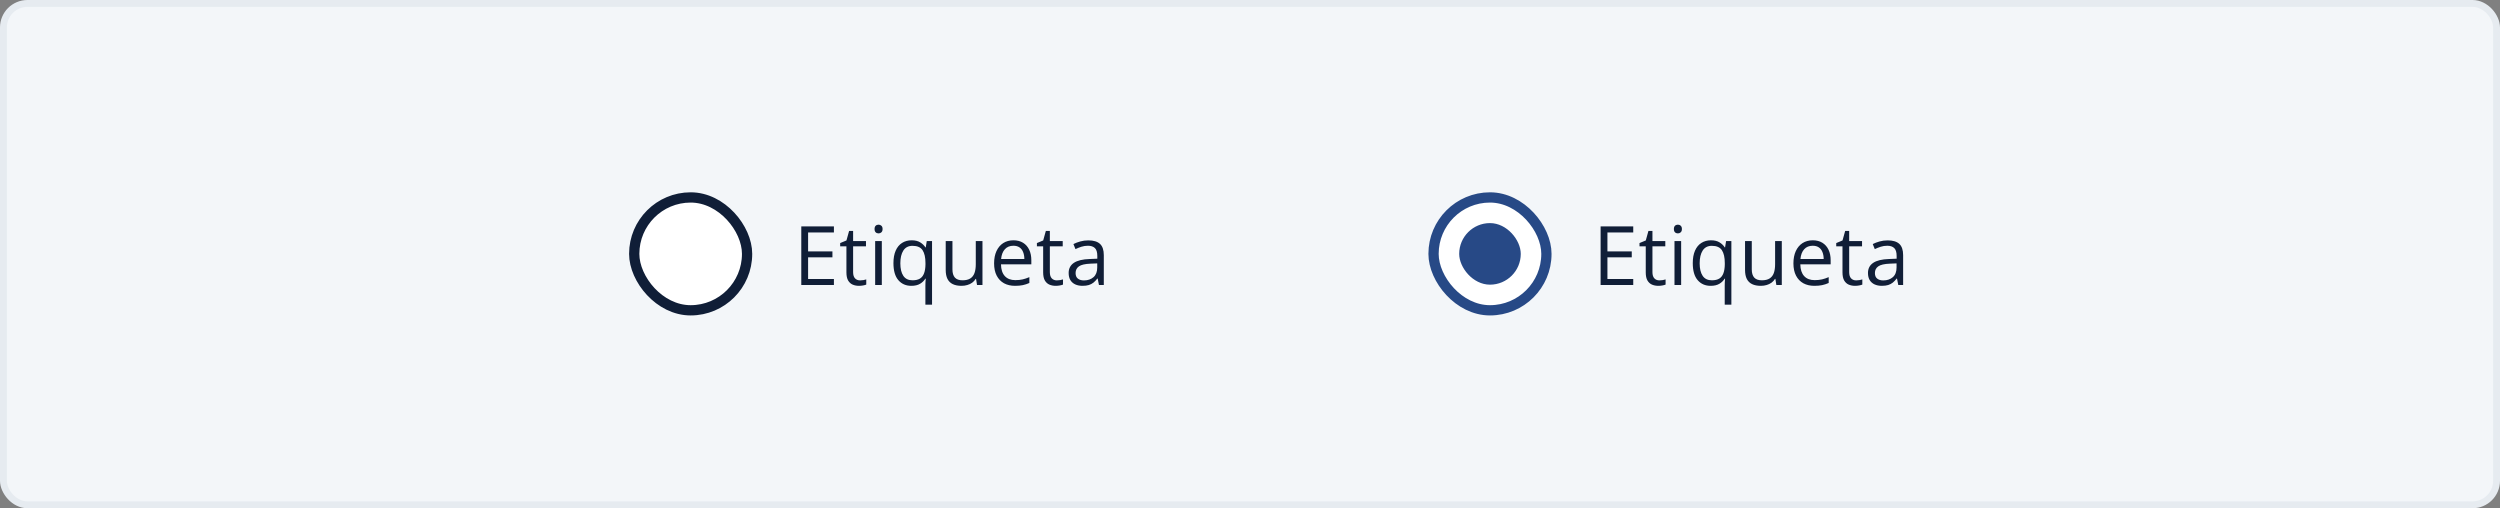 <svg width="728" height="148" viewBox="0 0 728 148" fill="none" xmlns="http://www.w3.org/2000/svg">
<rect x="0" y="0" width="728" height="148" fill="#808080" stroke="none"/>
<rect x="1" y="1" width="726" height="146" rx="7" fill="#F3F6F9"/>
<rect x="1" y="1" width="726" height="146" rx="7" stroke="#E6EBF0" stroke-width="2"/>
<rect x="184.683" y="57.494" width="32.87" height="32.87" rx="16.435" fill="white"/>
<rect x="184.683" y="57.494" width="32.87" height="32.87" rx="16.435" stroke="#101E37" stroke-width="2.988"/>
<path d="M242.836 83H233.335V65.935H242.836V67.686H235.319V73.207H242.404V74.934H235.319V81.249H242.836V83ZM250.458 81.646C250.777 81.646 251.104 81.619 251.439 81.564C251.774 81.51 252.046 81.444 252.256 81.366V82.872C252.03 82.973 251.715 83.058 251.311 83.128C250.914 83.198 250.525 83.234 250.143 83.234C249.466 83.234 248.851 83.117 248.299 82.883C247.746 82.642 247.303 82.237 246.968 81.669C246.641 81.101 246.478 80.315 246.478 79.311V71.724H244.657V70.779L246.49 70.02L247.26 67.242H248.427V70.207H252.174V71.724H248.427V79.253C248.427 80.055 248.61 80.654 248.976 81.051C249.349 81.448 249.844 81.646 250.458 81.646ZM256.785 70.207V83H254.847V70.207H256.785ZM255.84 65.421C256.159 65.421 256.431 65.526 256.657 65.736C256.89 65.938 257.007 66.257 257.007 66.693C257.007 67.121 256.89 67.44 256.657 67.65C256.431 67.861 256.159 67.966 255.84 67.966C255.505 67.966 255.225 67.861 254.999 67.65C254.781 67.44 254.672 67.121 254.672 66.693C254.672 66.257 254.781 65.938 254.999 65.736C255.225 65.526 255.505 65.421 255.84 65.421ZM269.473 88.72V83.234C269.473 82.93 269.481 82.58 269.497 82.183C269.512 81.786 269.539 81.444 269.578 81.156H269.45C269.092 81.747 268.582 82.241 267.921 82.638C267.259 83.035 266.407 83.234 265.364 83.234C263.8 83.234 262.544 82.681 261.594 81.576C260.645 80.471 260.17 78.821 260.17 76.627C260.17 75.187 260.388 73.973 260.824 72.985C261.26 71.997 261.874 71.249 262.668 70.744C263.47 70.23 264.403 69.973 265.469 69.973C266.489 69.973 267.322 70.176 267.967 70.58C268.613 70.977 269.119 71.463 269.485 72.039H269.578L269.87 70.207H271.411V88.72H269.473ZM265.726 81.623C266.629 81.623 267.353 81.455 267.897 81.121C268.442 80.778 268.839 80.265 269.088 79.58C269.345 78.895 269.481 78.043 269.497 77.024V76.615C269.497 74.965 269.216 73.716 268.656 72.868C268.096 72.012 267.119 71.584 265.726 71.584C264.528 71.584 263.637 72.043 263.053 72.962C262.47 73.872 262.178 75.109 262.178 76.673C262.178 78.238 262.47 79.455 263.053 80.327C263.637 81.191 264.528 81.623 265.726 81.623ZM286.095 70.207V83H284.508L284.227 81.202H284.122C283.858 81.646 283.515 82.019 283.095 82.323C282.675 82.626 282.2 82.852 281.671 83C281.15 83.156 280.593 83.234 280.002 83.234C278.99 83.234 278.142 83.07 277.457 82.743C276.772 82.416 276.255 81.911 275.905 81.226C275.562 80.541 275.391 79.662 275.391 78.588V70.207H277.352V78.448C277.352 79.514 277.593 80.311 278.076 80.841C278.558 81.362 279.294 81.623 280.282 81.623C281.231 81.623 281.986 81.444 282.547 81.086C283.115 80.728 283.523 80.202 283.772 79.51C284.021 78.809 284.146 77.954 284.146 76.942V70.207H286.095ZM295.118 69.973C296.207 69.973 297.141 70.215 297.919 70.697C298.698 71.18 299.293 71.856 299.705 72.728C300.118 73.592 300.324 74.603 300.324 75.763V76.965H291.488C291.511 78.467 291.885 79.611 292.608 80.397C293.332 81.183 294.352 81.576 295.667 81.576C296.476 81.576 297.192 81.502 297.814 81.354C298.437 81.206 299.083 80.988 299.752 80.701V82.405C299.106 82.693 298.464 82.903 297.826 83.035C297.196 83.167 296.449 83.234 295.585 83.234C294.355 83.234 293.282 82.984 292.363 82.486C291.453 81.981 290.745 81.241 290.239 80.269C289.733 79.296 289.48 78.105 289.48 76.697C289.48 75.319 289.71 74.129 290.169 73.125C290.636 72.113 291.289 71.335 292.13 70.79C292.978 70.246 293.974 69.973 295.118 69.973ZM295.095 71.561C294.06 71.561 293.235 71.899 292.62 72.576C292.005 73.253 291.64 74.199 291.523 75.413H298.293C298.285 74.65 298.165 73.981 297.931 73.405C297.705 72.821 297.359 72.37 296.892 72.051C296.425 71.724 295.826 71.561 295.095 71.561ZM307.748 81.646C308.067 81.646 308.394 81.619 308.728 81.564C309.063 81.51 309.335 81.444 309.545 81.366V82.872C309.32 82.973 309.005 83.058 308.6 83.128C308.203 83.198 307.814 83.234 307.433 83.234C306.756 83.234 306.141 83.117 305.588 82.883C305.036 82.642 304.592 82.237 304.258 81.669C303.931 81.101 303.767 80.315 303.767 79.311V71.724H301.947V70.779L303.779 70.02L304.55 67.242H305.717V70.207H309.464V71.724H305.717V79.253C305.717 80.055 305.9 80.654 306.265 81.051C306.639 81.448 307.133 81.646 307.748 81.646ZM316.923 69.997C318.448 69.997 319.58 70.339 320.319 71.024C321.059 71.709 321.428 72.802 321.428 74.304V83H320.016L319.642 81.109H319.549C319.191 81.576 318.817 81.969 318.428 82.288C318.039 82.599 317.588 82.837 317.074 83C316.569 83.156 315.946 83.234 315.207 83.234C314.429 83.234 313.736 83.097 313.129 82.825C312.53 82.552 312.055 82.14 311.705 81.588C311.363 81.035 311.191 80.335 311.191 79.487C311.191 78.21 311.697 77.23 312.709 76.545C313.72 75.86 315.261 75.487 317.331 75.424L319.537 75.331V74.549C319.537 73.444 319.3 72.67 318.825 72.226C318.351 71.783 317.681 71.561 316.818 71.561C316.148 71.561 315.51 71.658 314.903 71.853C314.296 72.047 313.72 72.277 313.176 72.541L312.58 71.07C313.156 70.775 313.818 70.522 314.565 70.312C315.312 70.102 316.098 69.997 316.923 69.997ZM319.514 76.697L317.565 76.778C315.969 76.841 314.845 77.101 314.191 77.561C313.538 78.02 313.211 78.669 313.211 79.51C313.211 80.241 313.432 80.782 313.876 81.132C314.32 81.483 314.907 81.658 315.639 81.658C316.775 81.658 317.705 81.343 318.428 80.712C319.152 80.082 319.514 79.136 319.514 77.876V76.697Z" fill="#101E37"/>
<rect x="417.447" y="57.494" width="32.87" height="32.87" rx="16.435" fill="white"/>
<rect x="417.447" y="57.494" width="32.87" height="32.87" rx="16.435" stroke="#274986" stroke-width="2.988"/>
<rect x="424.917" y="64.965" width="17.929" height="17.929" rx="8.965" fill="#274986"/>
<path d="M475.6 83H466.099V65.935H475.6V67.686H468.083V73.207H475.168V74.934H468.083V81.249H475.6V83ZM483.222 81.646C483.541 81.646 483.868 81.619 484.203 81.564C484.538 81.51 484.81 81.444 485.02 81.366V82.872C484.794 82.973 484.479 83.058 484.075 83.128C483.678 83.198 483.289 83.234 482.907 83.234C482.23 83.234 481.616 83.117 481.063 82.883C480.51 82.642 480.067 82.237 479.732 81.669C479.405 81.101 479.242 80.315 479.242 79.311V71.724H477.421V70.779L479.254 70.02L480.024 67.242H481.191V70.207H484.938V71.724H481.191V79.253C481.191 80.055 481.374 80.654 481.74 81.051C482.114 81.448 482.608 81.646 483.222 81.646ZM489.549 70.207V83H487.611V70.207H489.549ZM488.604 65.421C488.923 65.421 489.195 65.526 489.421 65.736C489.654 65.938 489.771 66.257 489.771 66.693C489.771 67.121 489.654 67.44 489.421 67.65C489.195 67.861 488.923 67.966 488.604 67.966C488.269 67.966 487.989 67.861 487.763 67.65C487.545 67.44 487.436 67.121 487.436 66.693C487.436 66.257 487.545 65.938 487.763 65.736C487.989 65.526 488.269 65.421 488.604 65.421ZM502.237 88.72V83.234C502.237 82.93 502.245 82.58 502.261 82.183C502.276 81.786 502.303 81.444 502.342 81.156H502.214C501.856 81.747 501.346 82.241 500.685 82.638C500.023 83.035 499.171 83.234 498.128 83.234C496.564 83.234 495.308 82.681 494.358 81.576C493.409 80.471 492.934 78.821 492.934 76.627C492.934 75.187 493.152 73.973 493.588 72.985C494.024 71.997 494.638 71.249 495.432 70.744C496.234 70.23 497.167 69.973 498.233 69.973C499.253 69.973 500.086 70.176 500.731 70.58C501.377 70.977 501.883 71.463 502.249 72.039H502.342L502.634 70.207H504.175V88.72H502.237ZM498.49 81.623C499.393 81.623 500.117 81.455 500.661 81.121C501.206 80.778 501.603 80.265 501.852 79.58C502.109 78.895 502.245 78.043 502.261 77.024V76.615C502.261 74.965 501.98 73.716 501.42 72.868C500.86 72.012 499.883 71.584 498.49 71.584C497.292 71.584 496.401 72.043 495.817 72.962C495.234 73.872 494.942 75.109 494.942 76.673C494.942 78.238 495.234 79.455 495.817 80.327C496.401 81.191 497.292 81.623 498.49 81.623ZM518.859 70.207V83H517.272L516.991 81.202H516.886C516.622 81.646 516.279 82.019 515.859 82.323C515.439 82.626 514.964 82.852 514.435 83C513.914 83.156 513.357 83.234 512.766 83.234C511.754 83.234 510.906 83.07 510.221 82.743C509.537 82.416 509.019 81.911 508.669 81.226C508.326 80.541 508.155 79.662 508.155 78.588V70.207H510.116V78.448C510.116 79.514 510.358 80.311 510.84 80.841C511.322 81.362 512.058 81.623 513.046 81.623C513.995 81.623 514.75 81.444 515.311 81.086C515.879 80.728 516.287 80.202 516.536 79.51C516.785 78.809 516.91 77.954 516.91 76.942V70.207H518.859ZM527.882 69.973C528.972 69.973 529.905 70.215 530.684 70.697C531.462 71.18 532.057 71.856 532.469 72.728C532.882 73.592 533.088 74.603 533.088 75.763V76.965H524.252C524.275 78.467 524.649 79.611 525.372 80.397C526.096 81.183 527.116 81.576 528.431 81.576C529.24 81.576 529.956 81.502 530.578 81.354C531.201 81.206 531.847 80.988 532.516 80.701V82.405C531.87 82.693 531.228 82.903 530.59 83.035C529.96 83.167 529.213 83.234 528.349 83.234C527.119 83.234 526.046 82.984 525.127 82.486C524.217 81.981 523.509 81.241 523.003 80.269C522.497 79.296 522.244 78.105 522.244 76.697C522.244 75.319 522.474 74.129 522.933 73.125C523.4 72.113 524.053 71.335 524.894 70.79C525.742 70.246 526.738 69.973 527.882 69.973ZM527.859 71.561C526.824 71.561 525.999 71.899 525.384 72.576C524.769 73.253 524.404 74.199 524.287 75.413H531.057C531.049 74.65 530.929 73.981 530.695 73.405C530.47 72.821 530.123 72.37 529.656 72.051C529.189 71.724 528.59 71.561 527.859 71.561ZM540.512 81.646C540.831 81.646 541.158 81.619 541.492 81.564C541.827 81.51 542.099 81.444 542.31 81.366V82.872C542.084 82.973 541.769 83.058 541.364 83.128C540.967 83.198 540.578 83.234 540.197 83.234C539.52 83.234 538.905 83.117 538.352 82.883C537.8 82.642 537.356 82.237 537.022 81.669C536.695 81.101 536.532 80.315 536.532 79.311V71.724H534.711V70.779L536.543 70.02L537.314 67.242H538.481V70.207H542.228V71.724H538.481V79.253C538.481 80.055 538.664 80.654 539.029 81.051C539.403 81.448 539.897 81.646 540.512 81.646ZM549.687 69.997C551.212 69.997 552.344 70.339 553.083 71.024C553.823 71.709 554.192 72.802 554.192 74.304V83H552.78L552.406 81.109H552.313C551.955 81.576 551.581 81.969 551.192 82.288C550.803 82.599 550.352 82.837 549.838 83C549.333 83.156 548.71 83.234 547.971 83.234C547.193 83.234 546.5 83.097 545.893 82.825C545.294 82.552 544.819 82.14 544.469 81.588C544.127 81.035 543.955 80.335 543.955 79.487C543.955 78.21 544.461 77.23 545.473 76.545C546.484 75.86 548.025 75.487 550.095 75.424L552.301 75.331V74.549C552.301 73.444 552.064 72.67 551.589 72.226C551.115 71.783 550.445 71.561 549.582 71.561C548.912 71.561 548.274 71.658 547.667 71.853C547.06 72.047 546.484 72.277 545.94 72.541L545.344 71.07C545.92 70.775 546.582 70.522 547.329 70.312C548.076 70.102 548.862 69.997 549.687 69.997ZM552.278 76.697L550.329 76.778C548.733 76.841 547.609 77.101 546.955 77.561C546.302 78.02 545.975 78.669 545.975 79.51C545.975 80.241 546.197 80.782 546.64 81.132C547.084 81.483 547.671 81.658 548.403 81.658C549.539 81.658 550.469 81.343 551.192 80.712C551.916 80.082 552.278 79.136 552.278 77.876V76.697Z" fill="#101E37"/>
</svg>
